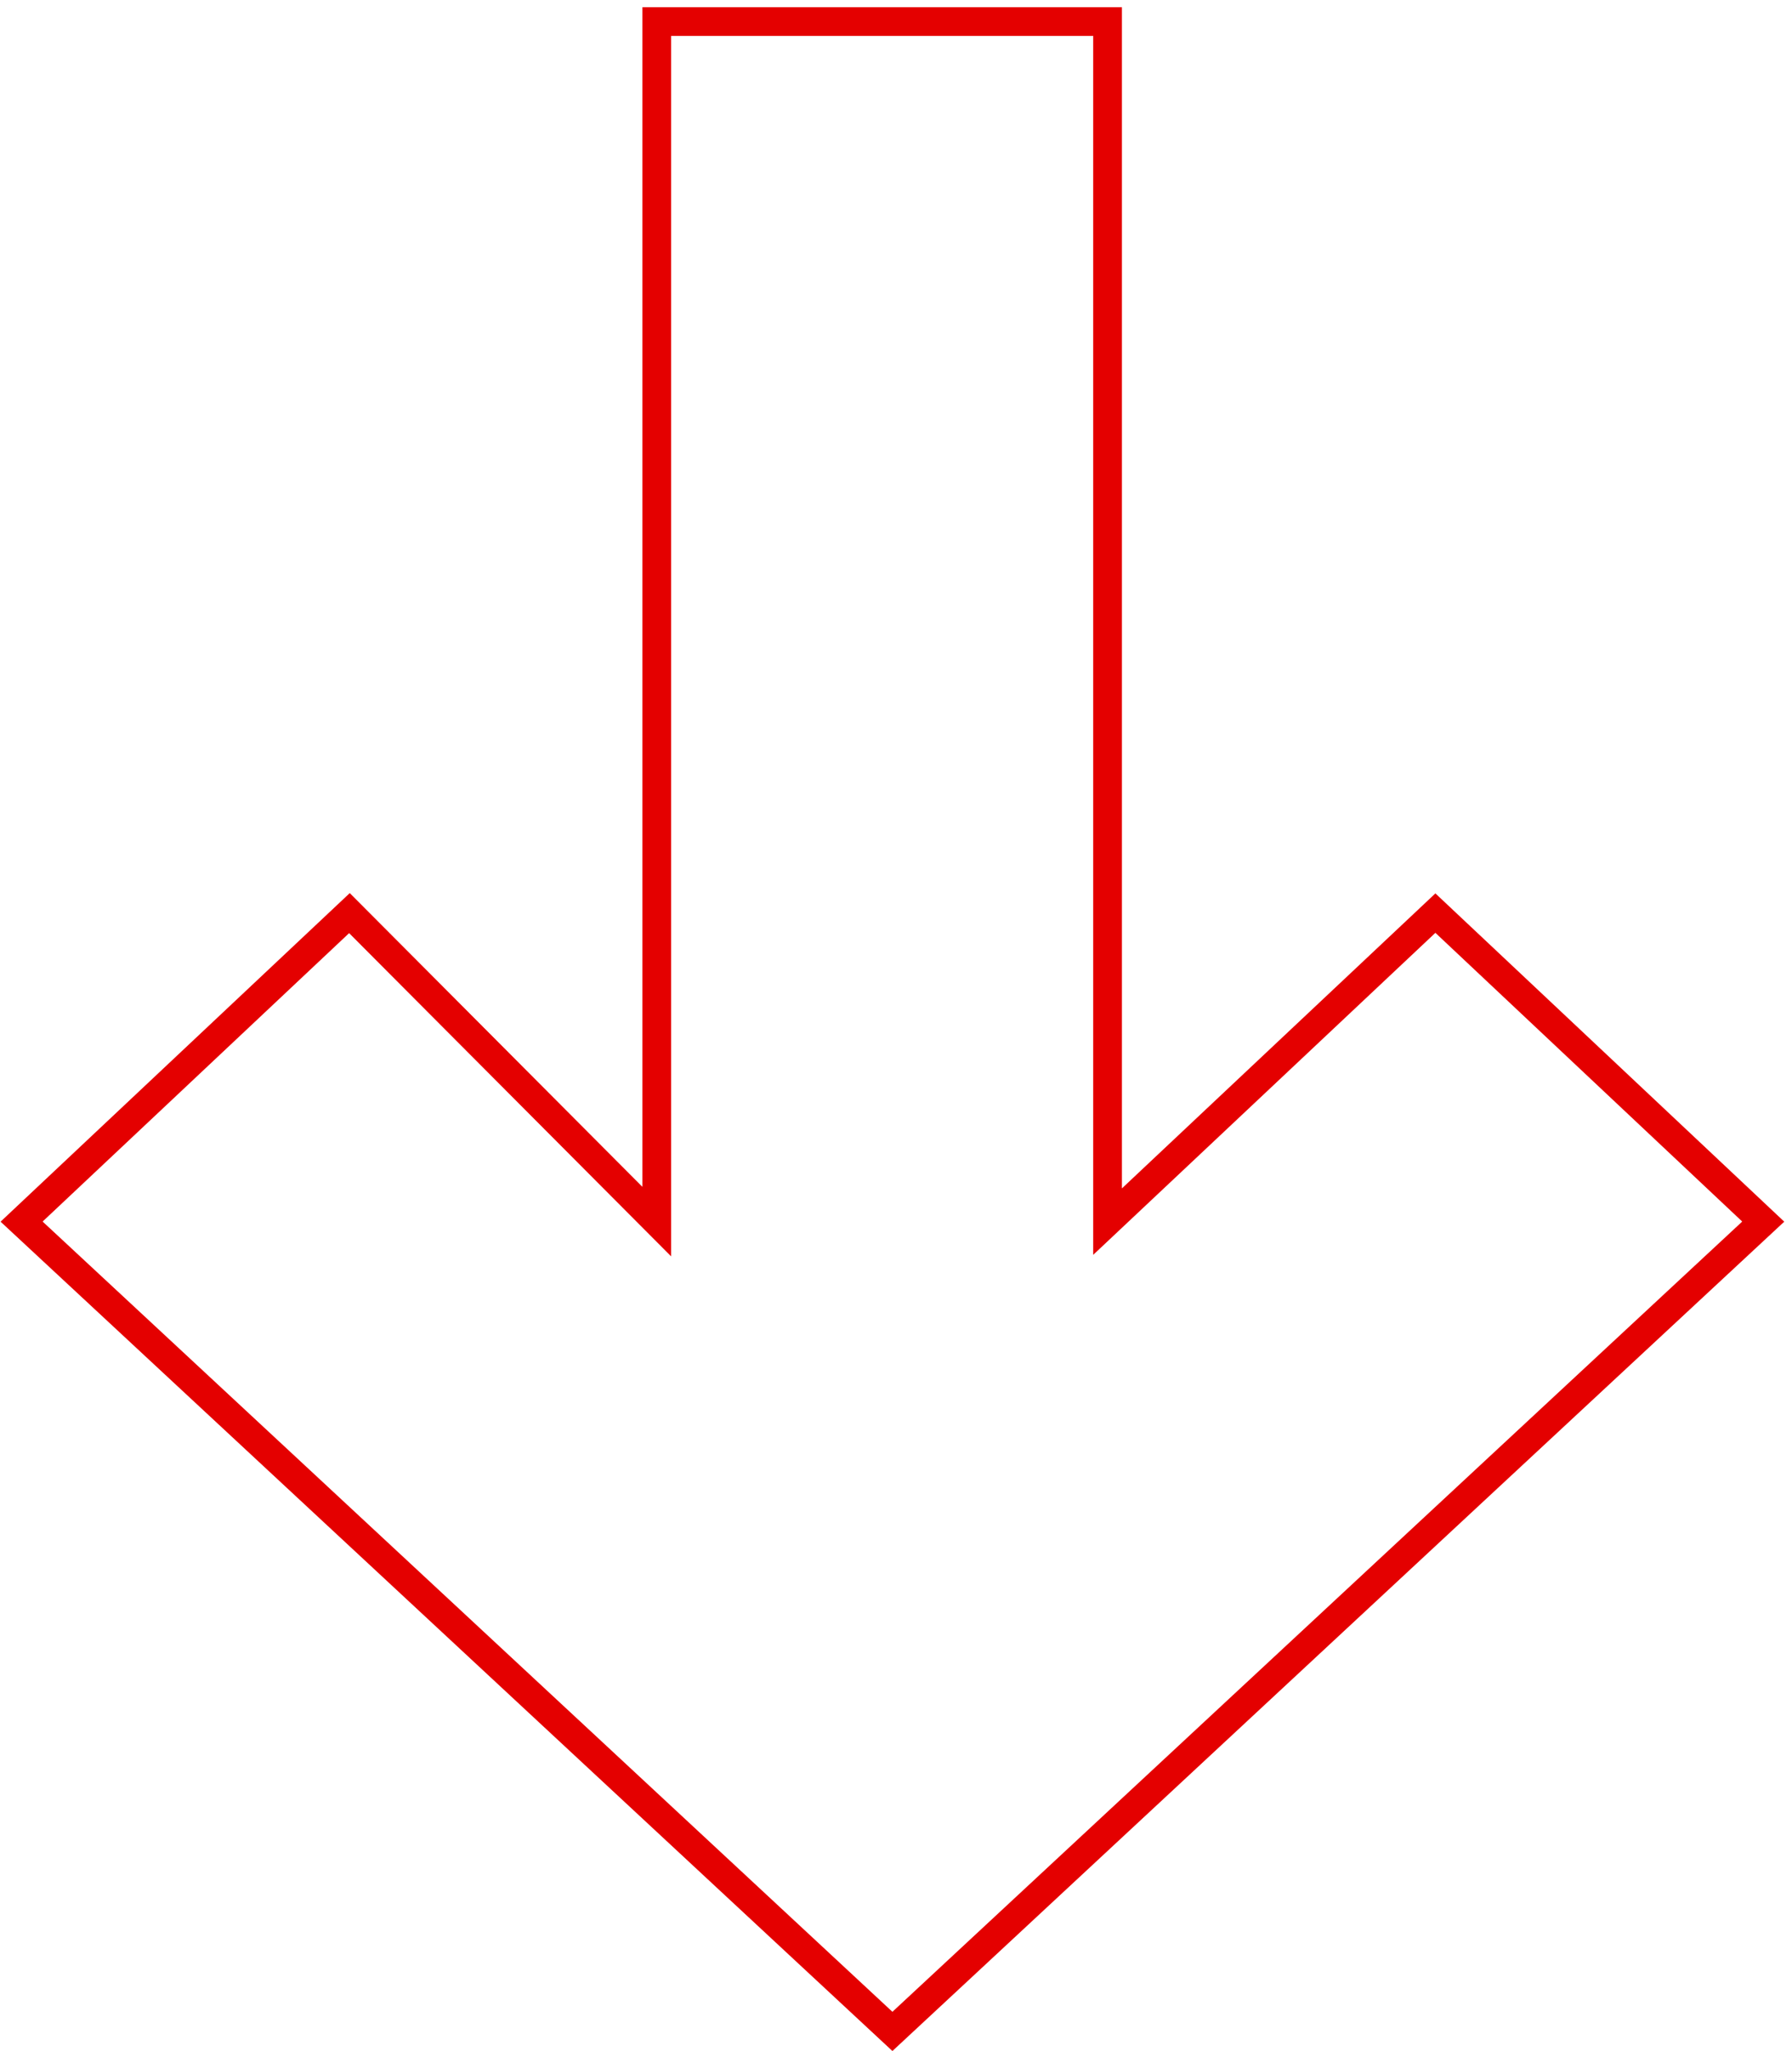 <?xml version="1.0" encoding="UTF-8"?> <svg xmlns="http://www.w3.org/2000/svg" width="83" height="95" viewBox="0 0 83 95" fill="none"> <path d="M30.42 1L51.299 1L51.299 56.575L66.483 42.288L81.668 56.575L41.334 94.078L1 56.575L16.185 42.288L30.42 56.575L30.42 1Z" stroke="#E40000" stroke-width="1.33"></path> </svg> 